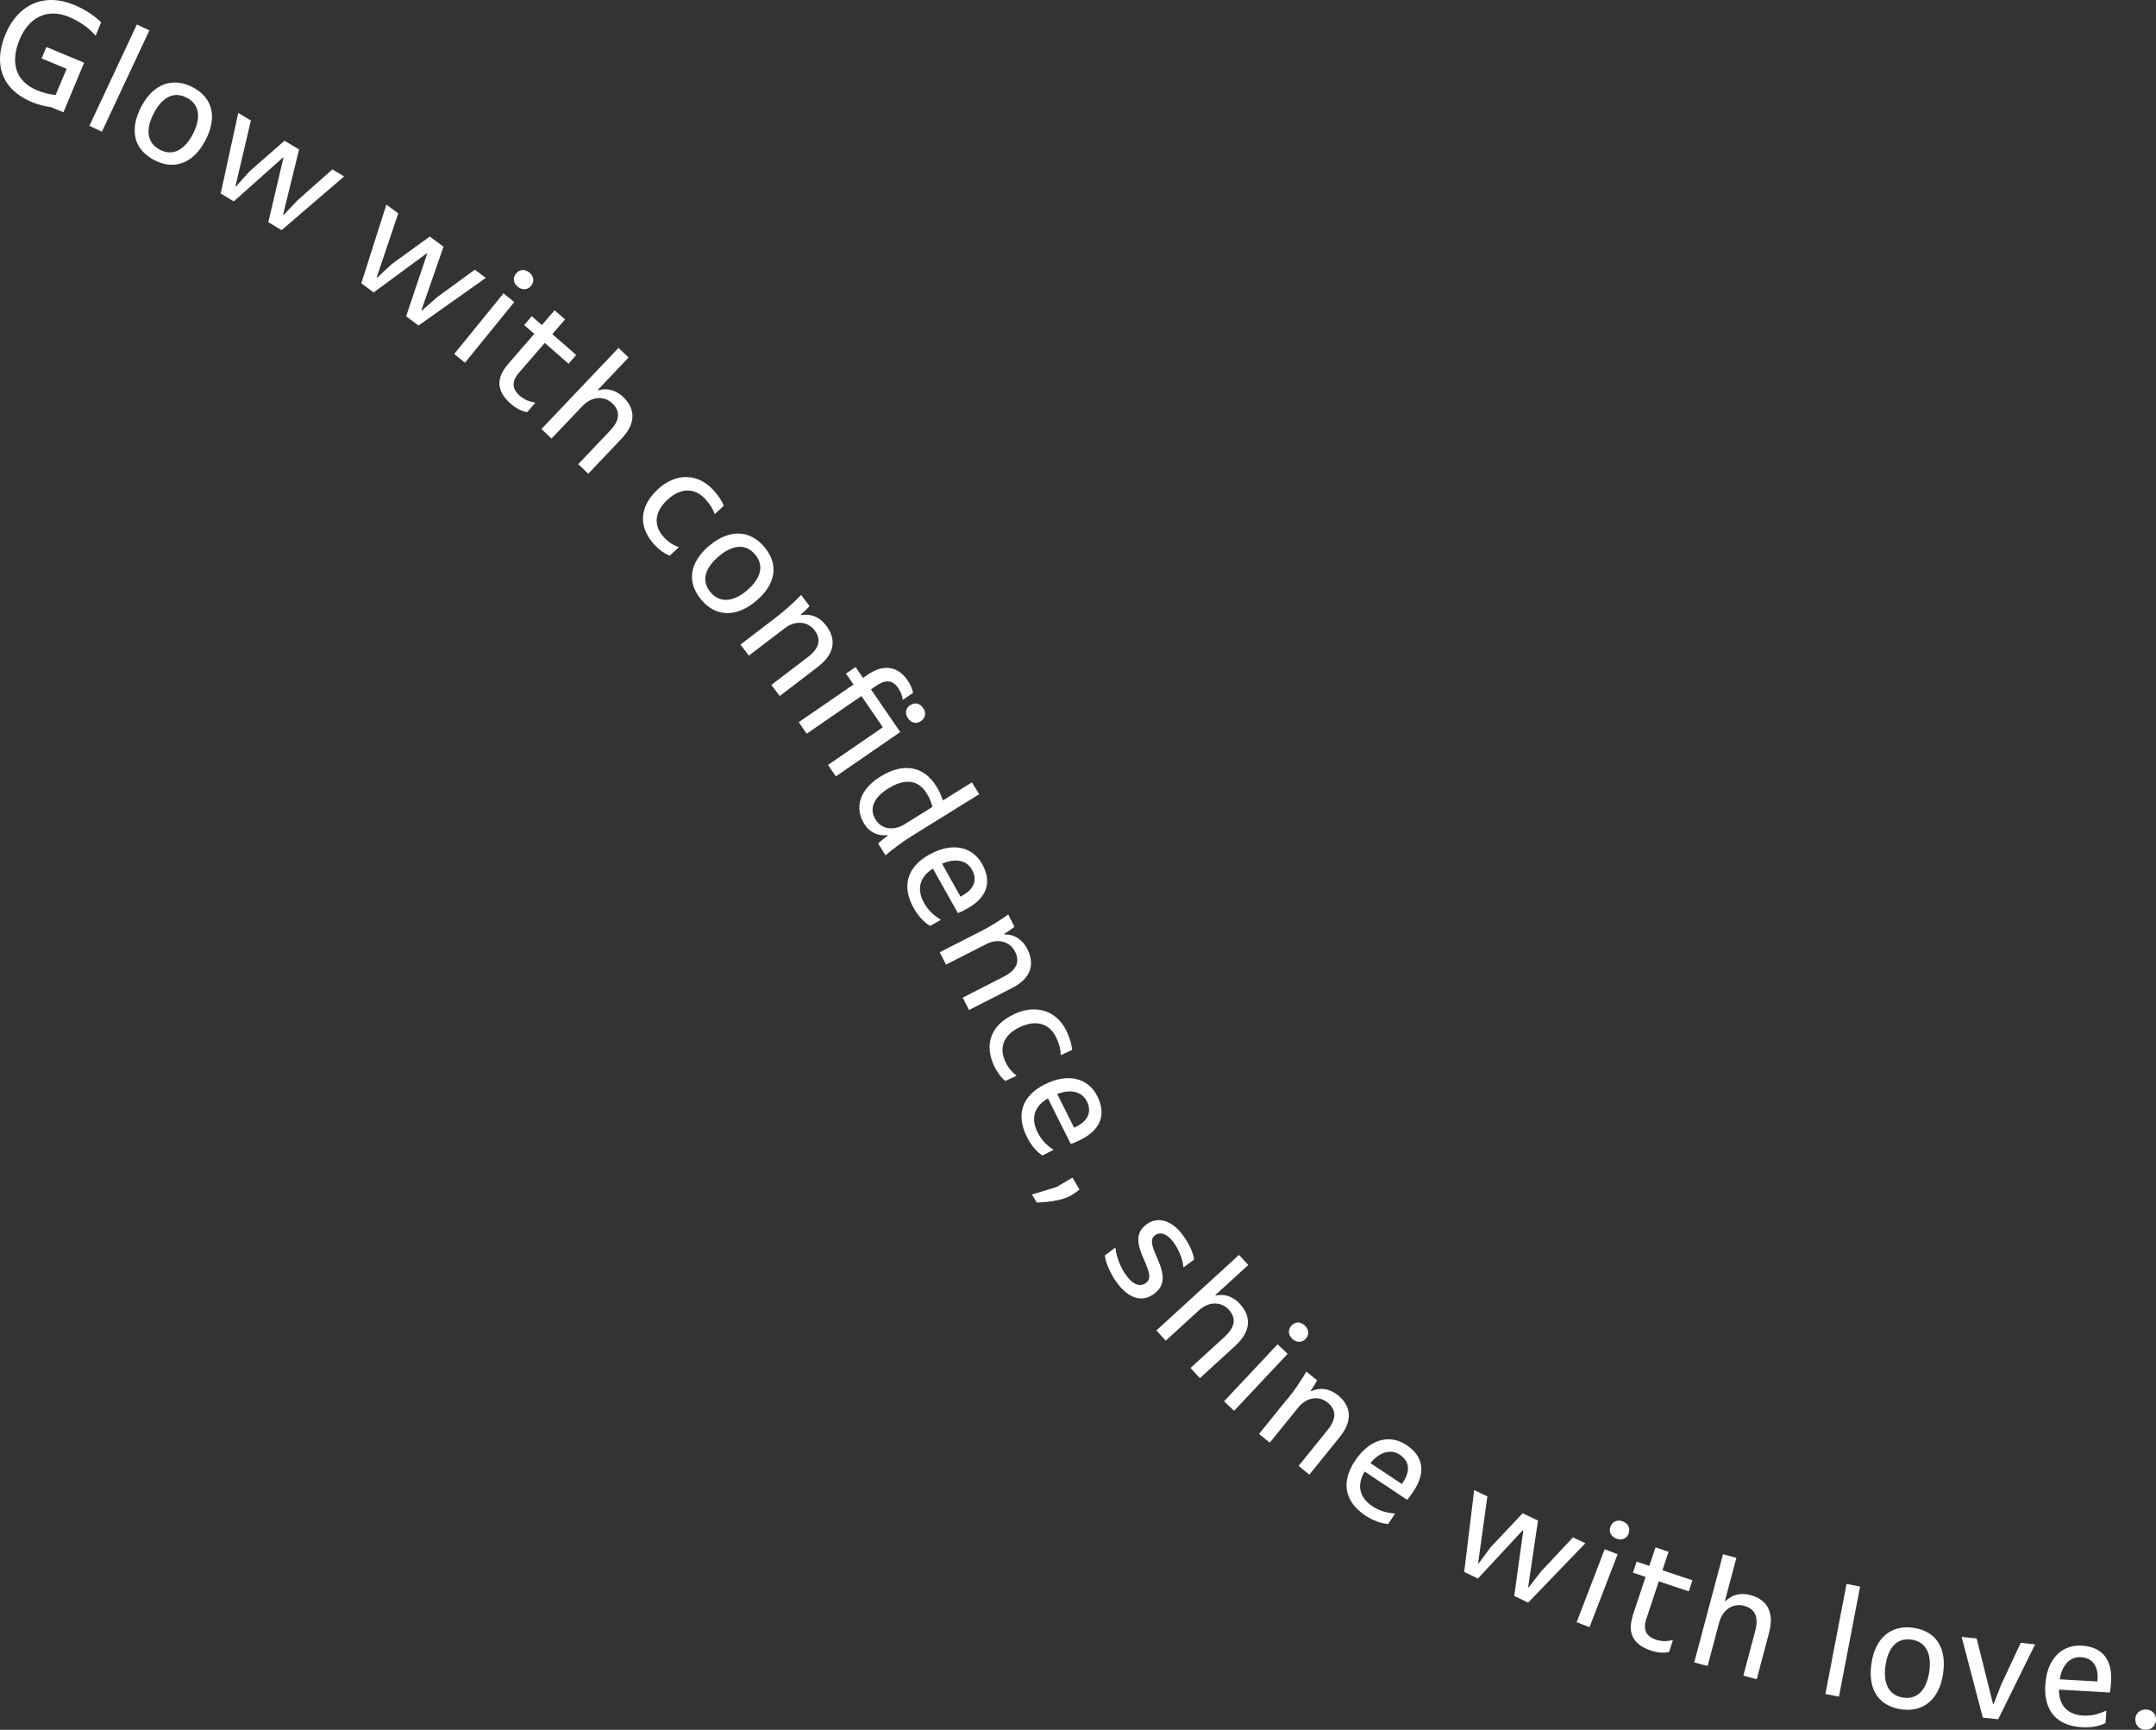 <svg width="263" height="211" viewBox="0 0 263 211" fill="none" xmlns="http://www.w3.org/2000/svg">
<rect x="0" y="0" width="263" height="211" fill="#333333" stroke="none"/>
<path d="M0.673 4.174C2.157 0.606 5.329 -0.949 9.038 0.595C10.511 1.212 11.652 2.024 12.336 2.733L11.675 4.334L11.606 4.3C10.91 3.465 9.723 2.608 8.434 2.07C5.752 0.949 3.504 2.139 2.397 4.815C1.244 7.582 1.86 9.893 4.485 11.002C5.272 11.334 6.014 11.517 6.79 11.585L8.125 8.394L5.078 7.125L5.66 5.73L10.259 7.651L7.737 13.701L6.254 13.083C5.478 12.969 4.656 12.774 3.835 12.431C0.228 10.899 -0.856 7.834 0.673 4.174Z" fill="white"/>
<path d="M10.898 15.359L16.696 2.985L18.225 3.705L12.428 16.068L10.898 15.348V15.359Z" fill="white"/>
<path d="M17.221 13.037C18.636 10.293 20.987 9.343 23.474 10.624C26.031 11.951 26.487 14.353 25.072 17.097C23.646 19.865 21.317 20.826 18.83 19.533C16.262 18.207 15.794 15.793 17.221 13.026V13.037ZM23.543 16.32C24.524 14.421 24.387 12.752 22.778 11.917C21.146 11.07 19.743 11.917 18.75 13.838C17.746 15.771 17.905 17.429 19.503 18.264C21.112 19.099 22.539 18.264 23.543 16.331V16.32Z" fill="white"/>
<path d="M29.078 13.781L30.607 14.696L28.724 22.701L28.792 22.747L30.424 20.917L34.704 17.166L36.484 18.23L34.533 26.189L34.601 26.223L36.324 24.405L40.547 20.665L41.973 21.523L34.35 28.076L32.73 27.104L34.578 19.236L34.533 19.202L28.518 24.565L26.921 23.605L29.066 13.769L29.078 13.781Z" fill="white"/>
<path d="M47.143 24.965L48.581 26.029L45.956 33.817L46.013 33.863L47.816 32.193L52.426 28.854L54.104 30.089L51.411 37.831L51.468 37.877L53.351 36.23L57.916 32.902L59.262 33.897L51.057 39.707L49.539 38.586L52.118 30.924L52.073 30.89L45.579 35.67L44.073 34.56L47.131 24.965H47.143Z" fill="white"/>
<path d="M61.419 35.784L62.731 36.848L56.717 44.247L55.405 43.184L61.419 35.784ZM64.786 34.869C64.375 35.384 63.713 35.418 63.165 34.984C62.606 34.526 62.526 33.886 62.948 33.371C63.393 32.834 64.032 32.799 64.58 33.245C65.105 33.68 65.231 34.332 64.786 34.869Z" fill="white"/>
<path d="M61.91 44.487L65.174 40.725L63.941 39.65L64.865 38.575L66.098 39.65L67.65 37.854L68.928 38.964L67.376 40.759L70.286 43.298L69.362 44.373L66.452 41.834L63.325 45.448C62.366 46.546 62.458 47.449 63.428 48.295C63.975 48.764 64.592 49.005 65.231 49.096L65.288 49.142L64.306 50.274C63.644 50.182 62.914 49.782 62.298 49.245C60.632 47.792 60.449 46.191 61.921 44.487H61.91Z" fill="white"/>
<path d="M75.456 42.44L76.677 43.607L72.934 47.552L72.991 47.609C74.029 47.312 75.102 47.552 75.992 48.398C77.43 49.771 77.704 51.532 75.798 53.533L71.758 57.788L70.537 56.621L74.417 52.538C75.616 51.269 75.707 50.171 74.691 49.199C73.698 48.25 72.192 48.341 71.062 49.519L67.273 53.499L66.052 52.333L75.456 42.429V42.44Z" fill="white"/>
<path d="M80.226 59.697C82.451 57.65 85.11 57.696 87.028 59.789C87.644 60.464 88.077 61.139 88.294 61.687L87.199 62.705L87.165 62.66C86.971 62.099 86.605 61.504 86.035 60.875C84.677 59.4 82.942 59.549 81.436 60.944C79.884 62.374 79.633 64.055 80.979 65.53C81.516 66.113 82.109 66.502 82.76 66.719L82.794 66.765L81.698 67.783C81.105 67.566 80.409 67.074 79.815 66.422C77.807 64.238 78.012 61.756 80.237 59.697H80.226Z" fill="white"/>
<path d="M86.548 66.548C88.91 64.558 91.444 64.581 93.236 66.719C95.084 68.915 94.594 71.317 92.231 73.307C89.858 75.308 87.336 75.308 85.544 73.158C83.684 70.939 84.174 68.538 86.548 66.536V66.548ZM91.136 72.003C92.768 70.619 93.281 69.029 92.117 67.646C90.93 66.228 89.31 66.479 87.667 67.874C86.001 69.281 85.51 70.859 86.674 72.243C87.838 73.627 89.481 73.41 91.147 72.003H91.136Z" fill="white"/>
<path d="M94.719 75.262C95.781 74.45 96.956 73.387 97.721 72.575L98.748 73.924C98.439 74.29 98.097 74.61 97.675 74.988L97.721 75.045C98.885 74.816 99.98 75.251 100.768 76.292C101.966 77.87 101.966 79.654 99.775 81.335L95.119 84.903L94.091 83.554L98.565 80.134C99.957 79.071 100.208 77.996 99.364 76.886C98.531 75.788 97.024 75.64 95.723 76.635L91.353 79.974L90.326 78.625L94.708 75.274L94.719 75.262Z" fill="white"/>
<path d="M104.111 83.496L103.198 82.17L104.362 81.369L105.275 82.696L105.869 82.284C107.854 80.923 109.578 81.335 110.707 82.982C111.061 83.496 111.312 84.068 111.381 84.514L110.148 85.361L110.114 85.315C110.068 84.869 109.874 84.388 109.578 83.942C108.95 83.028 108.151 82.787 106.884 83.657L106.245 84.091L109.817 89.295L101.966 94.704L101.007 93.309L107.695 88.711L105.081 84.903L98.405 89.501L97.435 88.094L104.123 83.496H104.111ZM111.015 86.035C111.586 85.635 112.202 85.784 112.602 86.356C113.001 86.927 112.921 87.579 112.339 87.968C111.791 88.345 111.164 88.208 110.753 87.614C110.354 87.042 110.468 86.401 111.004 86.024L111.015 86.035Z" fill="white"/>
<path d="M107.444 94.704C110.16 93.011 112.682 93.435 114.199 95.882C114.542 96.431 114.759 96.865 115.01 97.643L118.559 95.436L119.449 96.877L111.267 101.955C110.125 102.664 108.87 103.601 108.014 104.333L107.124 102.892C107.466 102.561 107.854 102.263 108.288 101.943L108.242 101.875C107.09 102 106.063 101.532 105.435 100.514C104.18 98.478 104.876 96.282 107.432 94.704H107.444ZM110.376 100.525L113.743 98.432C113.595 97.792 113.343 97.266 113.024 96.751C111.997 95.093 110.331 94.944 108.356 96.179C106.553 97.3 105.994 98.672 106.804 99.976C107.535 101.154 108.984 101.394 110.388 100.525H110.376Z" fill="white"/>
<path d="M113.378 104.242C116.014 102.755 118.559 103.155 119.814 105.408C121.035 107.593 120.385 109.48 118.068 110.783C117.612 111.035 117.166 111.275 116.847 111.378L113.8 105.957C112.134 107.009 111.803 108.508 112.727 110.154C113.161 110.921 113.743 111.573 114.724 112.167L114.759 112.213L113.458 112.945C112.739 112.522 112.02 111.767 111.461 110.772C109.966 108.107 110.616 105.786 113.378 104.23V104.242ZM114.918 105.363L117.166 109.377C117.246 109.331 117.338 109.285 117.406 109.24C118.878 108.416 119.243 107.284 118.559 106.072C117.908 104.917 116.516 104.654 114.907 105.363H114.918Z" fill="white"/>
<path d="M119.552 113.654C120.75 113.048 122.085 112.213 122.987 111.55L123.751 113.059C123.375 113.357 122.987 113.62 122.507 113.917L122.542 113.986C123.728 113.963 124.721 114.592 125.315 115.758C126.216 117.531 125.885 119.281 123.432 120.539L118.205 123.203L117.44 121.694L122.45 119.132C124.002 118.331 124.447 117.325 123.82 116.078C123.192 114.843 121.743 114.432 120.293 115.175L115.398 117.668L114.633 116.159L119.54 113.654H119.552Z" fill="white"/>
<path d="M123.694 123.706C126.444 122.437 128.955 123.295 130.153 125.879C130.53 126.714 130.747 127.492 130.781 128.075L129.423 128.704L129.4 128.647C129.389 128.052 129.218 127.378 128.864 126.6C128.019 124.782 126.33 124.393 124.459 125.262C122.542 126.154 121.788 127.675 122.633 129.493C122.964 130.214 123.409 130.763 123.968 131.174L123.991 131.232L122.633 131.861C122.131 131.472 121.629 130.786 121.252 129.996C120.008 127.297 120.955 124.999 123.694 123.718V123.706Z" fill="white"/>
<path d="M127.483 132.261C130.188 130.9 132.698 131.415 133.862 133.725C134.981 135.966 134.239 137.819 131.865 139.008C131.397 139.248 130.941 139.454 130.621 139.546L127.837 133.988C126.125 134.96 125.725 136.447 126.57 138.128C126.958 138.905 127.517 139.592 128.476 140.232L128.499 140.278L127.163 140.952C126.456 140.506 125.783 139.717 125.269 138.688C123.9 135.966 124.664 133.668 127.483 132.249V132.261ZM128.966 133.45L131.032 137.567C131.123 137.522 131.203 137.476 131.272 137.442C132.778 136.687 133.2 135.577 132.573 134.331C131.979 133.153 130.598 132.821 128.966 133.45Z" fill="white"/>
<path d="M130.712 145.79C129.822 146.316 128.407 146.625 126.467 146.693L125.885 145.71L128.887 144.795L130.827 143.651L131.682 145.104C131.374 145.355 131.009 145.607 130.712 145.79Z" fill="white"/>
<path d="M134.787 153.132L136.042 152.194L136.076 152.24C136.145 153.235 136.704 154.676 137.446 155.66C138.244 156.735 139.112 157.009 139.774 156.506C140.413 156.026 140.321 155.362 139.545 153.647C138.564 151.497 138.598 150.307 139.853 149.358C141.2 148.34 142.923 148.832 144.27 150.639C145.034 151.668 145.594 152.869 145.662 153.647L144.384 154.596L144.35 154.55C144.293 153.601 143.779 152.389 143.129 151.508C142.364 150.479 141.508 150.216 140.892 150.685C140.321 151.119 140.39 151.76 141.177 153.498C142.136 155.66 142.067 156.86 140.789 157.821C139.408 158.862 137.754 158.496 136.293 156.529C135.46 155.408 134.855 154.013 134.775 153.132H134.787Z" fill="white"/>
<path d="M151.128 153.063L152.27 154.31L148.253 157.981L148.31 158.038C149.36 157.81 150.421 158.13 151.243 159.045C152.578 160.509 152.726 162.293 150.695 164.157L146.37 168.114L145.228 166.867L149.382 163.07C150.672 161.892 150.832 160.794 149.896 159.765C148.972 158.747 147.454 158.736 146.256 159.834L142.204 163.539L141.063 162.293L151.14 153.075L151.128 153.063Z" fill="white"/>
<path d="M155.842 163.985L157.074 165.14L150.546 172.093L149.314 170.938L155.842 163.985ZM159.265 163.322C158.809 163.802 158.158 163.791 157.645 163.322C157.12 162.83 157.086 162.178 157.542 161.698C158.021 161.183 158.672 161.206 159.174 161.698C159.665 162.167 159.744 162.819 159.265 163.333V163.322Z" fill="white"/>
<path d="M157.074 170.641C157.919 169.6 158.797 168.285 159.356 167.313L160.669 168.377C160.452 168.8 160.201 169.2 159.881 169.658L159.938 169.703C161.023 169.2 162.175 169.372 163.191 170.184C164.732 171.43 165.142 173.169 163.408 175.319L159.722 179.882L158.409 178.818L161.947 174.438C163.043 173.077 163.043 171.968 161.947 171.087C160.874 170.218 159.379 170.435 158.352 171.705L154.894 175.982L153.582 174.918L157.051 170.63L157.074 170.641Z" fill="white"/>
<path d="M165.302 178.178C166.98 175.65 169.422 174.838 171.567 176.268C173.656 177.652 173.93 179.63 172.457 181.86C172.172 182.295 171.875 182.706 171.647 182.947L166.466 179.504C165.462 181.197 165.85 182.695 167.413 183.736C168.144 184.216 168.965 184.536 170.118 184.616L170.164 184.651L169.342 185.897C168.509 185.851 167.527 185.508 166.569 184.879C164.024 183.187 163.545 180.819 165.302 178.178ZM167.174 178.475L171.008 181.025C171.065 180.945 171.111 180.865 171.156 180.797C172.092 179.39 171.91 178.212 170.746 177.446C169.65 176.714 168.281 177.114 167.174 178.475Z" fill="white"/>
<path d="M179.83 181.769L181.439 182.535L180.309 190.677L180.377 190.712L181.838 188.733L185.741 184.593L187.612 185.485L186.414 193.594L186.483 193.628L188.023 191.65L191.881 187.533L193.387 188.253L186.414 195.492L184.714 194.68L185.821 186.675L185.764 186.652L180.286 192.553L178.608 191.753L179.83 181.757V181.769Z" fill="white"/>
<path d="M195.749 188.985L197.324 189.591L193.9 198.488L192.326 197.882L195.749 188.973V188.985ZM198.671 187.075C198.431 187.693 197.815 187.933 197.164 187.681C196.491 187.418 196.217 186.835 196.457 186.217C196.708 185.565 197.313 185.337 197.963 185.588C198.591 185.828 198.91 186.412 198.659 187.064L198.671 187.075Z" fill="white"/>
<path d="M199.161 197.082L200.736 192.359L199.196 191.844L199.641 190.495L201.193 191.009L201.946 188.756L203.544 189.294L202.79 191.547L206.454 192.77L206.009 194.12L202.345 192.896L200.839 197.436C200.382 198.82 200.805 199.621 202.026 200.021C202.71 200.25 203.372 200.227 204 200.067L204.069 200.09L203.601 201.508C202.95 201.679 202.117 201.588 201.352 201.325C199.253 200.627 198.477 199.22 199.184 197.082H199.161Z" fill="white"/>
<path d="M210.185 189.591L211.817 190.026L210.414 195.286L210.493 195.309C211.258 194.543 212.319 194.246 213.506 194.566C215.423 195.08 216.508 196.499 215.8 199.163L214.294 204.836L212.662 204.401L214.111 198.946C214.556 197.253 214.111 196.247 212.753 195.881C211.418 195.526 210.14 196.327 209.717 197.905L208.302 203.223L206.67 202.789L210.185 189.58V189.591Z" fill="white"/>
<path d="M222.67 206.643L225.249 193.216L226.904 193.537L224.325 206.963L222.67 206.643Z" fill="white"/>
<path d="M228.296 202.869C228.753 199.815 230.67 198.157 233.431 198.569C236.273 199.003 237.483 201.13 237.026 204.184C236.558 207.26 234.664 208.918 231.902 208.507C229.038 208.072 227.828 205.945 228.296 202.869ZM235.337 203.932C235.657 201.816 234.983 200.284 233.203 200.01C231.377 199.735 230.327 200.993 230.008 203.132C229.688 205.282 230.362 206.803 232.142 207.077C233.922 207.352 235.018 206.094 235.337 203.944V203.932Z" fill="white"/>
<path d="M239.286 199.678L241.123 199.861L243.12 207.855H243.2L244.067 205.602L246.498 200.398L248.256 200.581L243.748 209.719L241.876 209.525L239.286 199.666V199.678Z" fill="white"/>
<path d="M249.499 205.545C249.671 202.514 251.382 200.593 253.95 200.741C256.449 200.89 257.682 202.457 257.522 205.11C257.488 205.636 257.442 206.139 257.362 206.46L251.166 206.105C251.154 208.072 252.238 209.159 254.11 209.273C254.977 209.319 255.845 209.181 256.883 208.678H256.94L256.849 210.176C256.107 210.565 255.091 210.76 253.95 210.691C250.915 210.519 249.305 208.713 249.488 205.545H249.499ZM251.268 204.847L255.856 205.11C255.856 205.019 255.856 204.916 255.867 204.836C255.959 203.143 255.217 202.228 253.825 202.148C252.512 202.068 251.531 203.109 251.257 204.847H251.268Z" fill="white"/>
<path d="M263 209.765C262.977 210.508 262.463 211.011 261.71 211C260.957 210.977 260.466 210.439 260.478 209.707C260.489 209.033 261.014 208.518 261.767 208.53C262.521 208.552 263.011 209.09 263 209.765Z" fill="white"/>
</svg>
